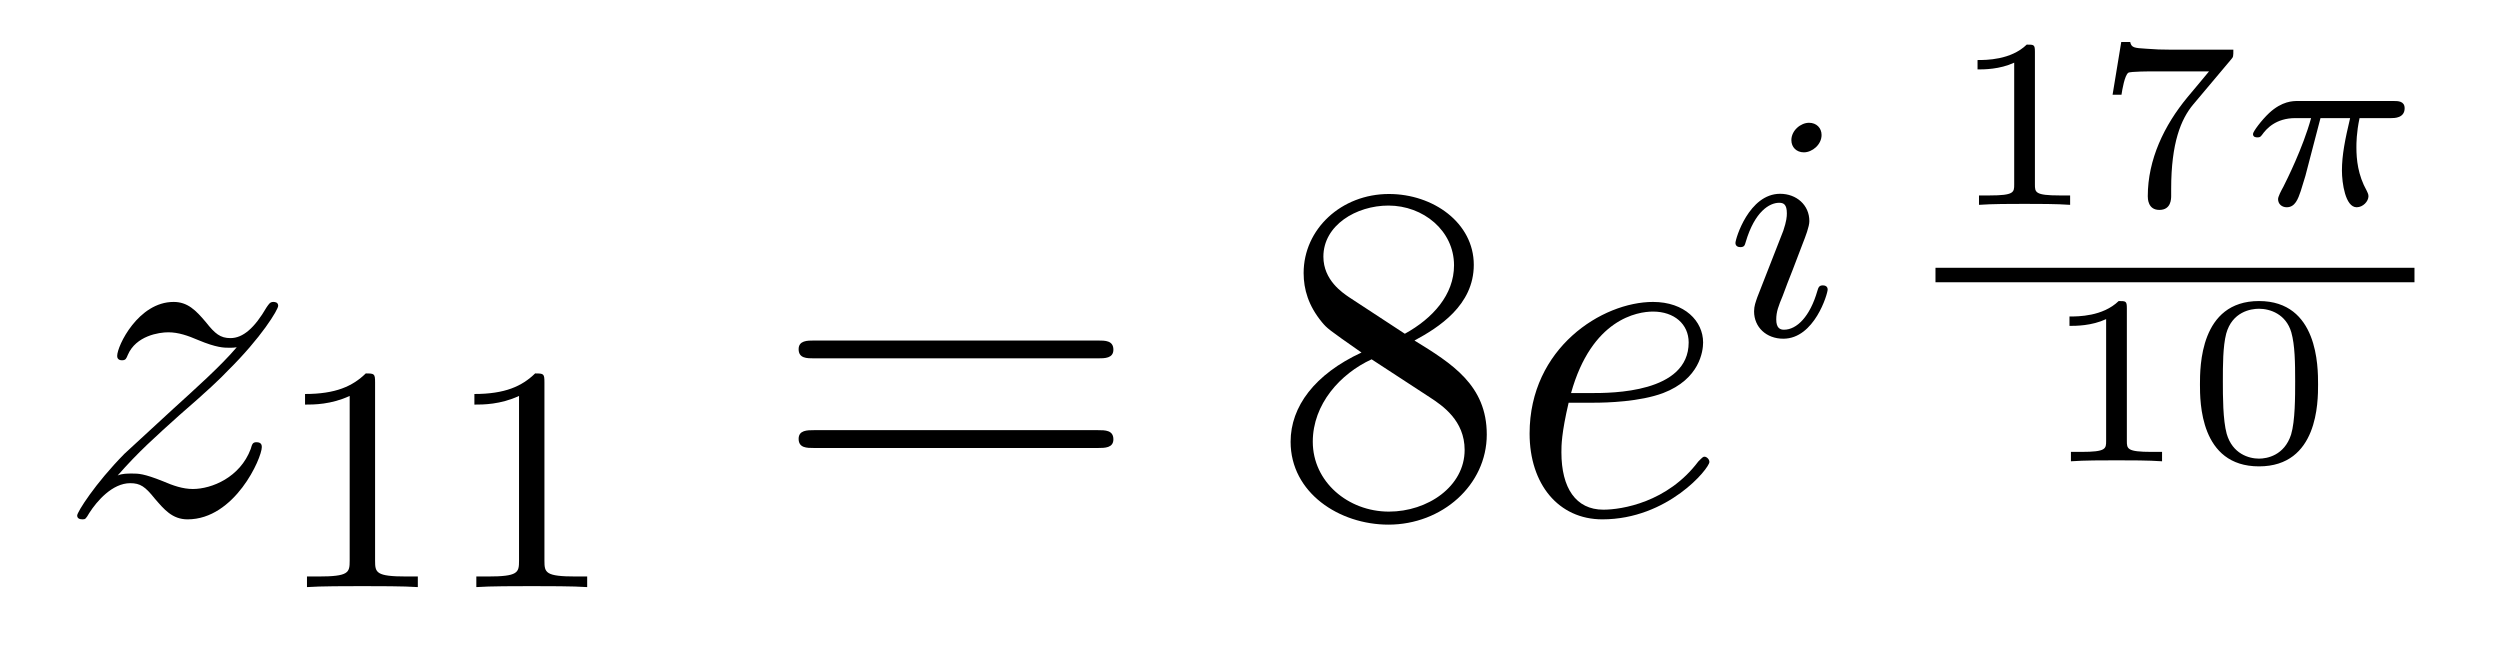 <?xml version='1.0'?>
<!-- This file was generated by dvisvgm 1.14.1 -->
<svg height='16pt' version='1.1' viewBox='0 -16 62 16' width='62pt' xmlns='http://www.w3.org/2000/svg' xmlns:xlink='http://www.w3.org/1999/xlink'>
<g id='page1'>
<g transform='matrix(1 0 0 1 -127 651)'>
<path d='M129.918 -655.208C130.432 -655.794 130.851 -656.165 131.448 -656.703C132.166 -657.324 132.476 -657.623 132.644 -657.802C133.481 -658.627 133.899 -659.321 133.899 -659.416C133.899 -659.512 133.803 -659.512 133.779 -659.512C133.696 -659.512 133.672 -659.464 133.612 -659.38C133.313 -658.866 133.026 -658.615 132.715 -658.615C132.464 -658.615 132.333 -658.723 132.106 -659.01C131.855 -659.308 131.652 -659.512 131.305 -659.512C130.432 -659.512 129.906 -658.424 129.906 -658.173C129.906 -658.137 129.918 -658.065 130.026 -658.065C130.121 -658.065 130.133 -658.113 130.169 -658.197C130.373 -658.675 130.946 -658.759 131.173 -658.759C131.424 -658.759 131.663 -658.675 131.914 -658.567C132.369 -658.376 132.56 -658.376 132.68 -658.376C132.763 -658.376 132.811 -658.376 132.871 -658.388C132.476 -657.922 131.831 -657.348 131.293 -656.858L130.086 -655.746C129.356 -655.005 128.914 -654.3 128.914 -654.216C128.914 -654.144 128.974 -654.12 129.046 -654.12C129.117 -654.12 129.129 -654.132 129.213 -654.276C129.404 -654.575 129.787 -655.017 130.229 -655.017C130.48 -655.017 130.6 -654.933 130.839 -654.634C131.066 -654.372 131.269 -654.12 131.652 -654.12C132.823 -654.12 133.493 -655.639 133.493 -655.913C133.493 -655.961 133.481 -656.033 133.361 -656.033C133.265 -656.033 133.253 -655.985 133.218 -655.866C132.954 -655.16 132.249 -654.873 131.783 -654.873C131.532 -654.873 131.293 -654.957 131.042 -655.065C130.564 -655.256 130.432 -655.256 130.277 -655.256C130.157 -655.256 130.026 -655.256 129.918 -655.208Z' fill-rule='evenodd'/>
<path d='M136.302 -657.516C136.302 -657.731 136.286 -657.739 136.071 -657.739C135.744 -657.42 135.322 -657.229 134.565 -657.229V-656.966C134.78 -656.966 135.21 -656.966 135.672 -657.181V-653.093C135.672 -652.798 135.649 -652.703 134.892 -652.703H134.613V-652.44C134.939 -652.464 135.625 -652.464 135.983 -652.464C136.342 -652.464 137.035 -652.464 137.362 -652.44V-652.703H137.083C136.326 -652.703 136.302 -652.798 136.302 -653.093V-657.516ZM140.502 -657.516C140.502 -657.731 140.486 -657.739 140.271 -657.739C139.944 -657.42 139.522 -657.229 138.765 -657.229V-656.966C138.98 -656.966 139.41 -656.966 139.872 -657.181V-653.093C139.872 -652.798 139.849 -652.703 139.092 -652.703H138.813V-652.44C139.139 -652.464 139.825 -652.464 140.183 -652.464C140.542 -652.464 141.235 -652.464 141.562 -652.44V-652.703H141.283C140.526 -652.703 140.502 -652.798 140.502 -653.093V-657.516Z' fill-rule='evenodd'/>
<path d='M154.229 -658.113C154.396 -658.113 154.612 -658.113 154.612 -658.328C154.612 -658.555 154.408 -658.555 154.229 -658.555H147.188C147.021 -658.555 146.806 -658.555 146.806 -658.34C146.806 -658.113 147.009 -658.113 147.188 -658.113H154.229ZM154.229 -655.89C154.396 -655.89 154.612 -655.89 154.612 -656.105C154.612 -656.332 154.408 -656.332 154.229 -656.332H147.188C147.021 -656.332 146.806 -656.332 146.806 -656.117C146.806 -655.89 147.009 -655.89 147.188 -655.89H154.229Z' fill-rule='evenodd'/>
<path d='M162.079 -658.555C162.677 -658.878 163.55 -659.428 163.55 -660.432C163.55 -661.472 162.546 -662.189 161.446 -662.189C160.263 -662.189 159.33 -661.317 159.33 -660.229C159.33 -659.823 159.45 -659.416 159.784 -659.01C159.916 -658.854 159.928 -658.842 160.765 -658.257C159.605 -657.719 159.007 -656.918 159.007 -656.045C159.007 -654.778 160.215 -653.989 161.434 -653.989C162.761 -653.989 163.872 -654.969 163.872 -656.224C163.872 -657.444 163.012 -657.982 162.079 -658.555ZM160.454 -659.631C160.298 -659.739 159.82 -660.05 159.82 -660.635C159.82 -661.413 160.633 -661.902 161.434 -661.902C162.295 -661.902 163.06 -661.281 163.06 -660.42C163.06 -659.691 162.534 -659.105 161.84 -658.723L160.454 -659.631ZM161.016 -658.089L162.462 -657.145C162.773 -656.942 163.323 -656.571 163.323 -655.842C163.323 -654.933 162.402 -654.312 161.446 -654.312C160.43 -654.312 159.557 -655.053 159.557 -656.045C159.557 -656.977 160.238 -657.731 161.016 -658.089Z' fill-rule='evenodd'/>
<path d='M166.536 -657.013C166.859 -657.013 167.671 -657.037 168.245 -657.252C169.154 -657.599 169.237 -658.293 169.237 -658.507C169.237 -659.033 168.783 -659.512 167.994 -659.512C166.739 -659.512 164.934 -658.376 164.934 -656.248C164.934 -654.993 165.651 -654.12 166.739 -654.12C168.365 -654.12 169.393 -655.387 169.393 -655.543C169.393 -655.615 169.321 -655.674 169.273 -655.674C169.237 -655.674 169.225 -655.662 169.118 -655.555C168.353 -654.539 167.217 -654.36 166.763 -654.36C166.082 -654.36 165.723 -654.897 165.723 -655.782C165.723 -655.949 165.723 -656.248 165.902 -657.013H166.536ZM165.962 -657.252C166.476 -659.093 167.612 -659.273 167.994 -659.273C168.52 -659.273 168.879 -658.962 168.879 -658.507C168.879 -657.252 166.966 -657.252 166.464 -657.252H165.962Z' fill-rule='evenodd'/>
<path d='M172.175 -663.652C172.175 -663.828 172.047 -663.955 171.864 -663.955C171.657 -663.955 171.426 -663.764 171.426 -663.525C171.426 -663.349 171.553 -663.222 171.736 -663.222C171.943 -663.222 172.175 -663.413 172.175 -663.652ZM171.011 -660.728L170.581 -659.628C170.541 -659.509 170.501 -659.413 170.501 -659.277C170.501 -658.887 170.804 -658.6 171.226 -658.6C171.999 -658.6 172.326 -659.716 172.326 -659.819C172.326 -659.899 172.262 -659.923 172.207 -659.923C172.111 -659.923 172.095 -659.867 172.071 -659.787C171.888 -659.15 171.561 -658.823 171.242 -658.823C171.147 -658.823 171.051 -658.863 171.051 -659.078C171.051 -659.27 171.107 -659.413 171.21 -659.66C171.29 -659.875 171.37 -660.09 171.458 -660.306L171.704 -660.951C171.776 -661.134 171.872 -661.381 171.872 -661.517C171.872 -661.915 171.553 -662.194 171.147 -662.194C170.374 -662.194 170.039 -661.078 170.039 -660.975C170.039 -660.903 170.095 -660.871 170.158 -660.871C170.262 -660.871 170.27 -660.919 170.294 -660.999C170.517 -661.756 170.884 -661.971 171.123 -661.971C171.234 -661.971 171.314 -661.931 171.314 -661.708C171.314 -661.628 171.306 -661.517 171.226 -661.278L171.011 -660.728Z' fill-rule='evenodd'/>
<path d='M177.466 -665.714C177.466 -665.894 177.443 -665.894 177.263 -665.894C176.868 -665.511 176.259 -665.511 176.043 -665.511V-665.278C176.199 -665.278 176.593 -665.278 176.952 -665.446V-662.428C176.952 -662.231 176.952 -662.153 176.336 -662.153H176.079V-661.92C176.408 -661.944 176.874 -661.944 177.209 -661.944C177.544 -661.944 178.01 -661.944 178.339 -661.92V-662.153H178.082C177.466 -662.153 177.466 -662.231 177.466 -662.428V-665.714ZM182.334 -665.529C182.387 -665.589 182.387 -665.601 182.387 -665.768H180.845C180.6 -665.768 180.456 -665.774 180.223 -665.792C179.93 -665.81 179.859 -665.816 179.829 -665.959H179.607L179.392 -664.651H179.613C179.631 -664.776 179.691 -665.129 179.781 -665.195C179.829 -665.23 180.343 -665.23 180.432 -665.23H181.784C181.718 -665.147 181.395 -664.764 181.251 -664.591C180.672 -663.892 180.265 -663.043 180.265 -662.135C180.265 -662.081 180.265 -661.794 180.552 -661.794C180.845 -661.794 180.845 -662.069 180.845 -662.147V-662.314C180.845 -663.462 181.09 -664.047 181.389 -664.406L182.334 -665.529Z' fill-rule='evenodd'/>
<path d='M184.548 -664.071H185.283C185.158 -663.545 185.08 -663.157 185.08 -662.768C185.08 -662.464 185.164 -661.86 185.445 -661.86C185.6 -661.86 185.738 -662.004 185.738 -662.135C185.738 -662.189 185.708 -662.237 185.696 -662.267C185.475 -662.661 185.439 -663.043 185.439 -663.348C185.439 -663.444 185.439 -663.707 185.517 -664.071H186.306C186.378 -664.071 186.635 -664.071 186.635 -664.316C186.635 -664.495 186.467 -664.495 186.366 -664.495H183.986C183.867 -664.495 183.597 -664.495 183.275 -664.197C183.089 -664.023 182.874 -663.737 182.874 -663.677C182.874 -663.593 182.958 -663.593 182.982 -663.593C183.048 -663.593 183.059 -663.605 183.101 -663.659C183.203 -663.802 183.436 -664.071 183.926 -664.071H184.315C184.112 -663.33 183.705 -662.523 183.627 -662.368C183.573 -662.272 183.496 -662.123 183.496 -662.063C183.496 -661.938 183.592 -661.86 183.711 -661.86C183.92 -661.86 183.992 -662.069 184.058 -662.261C184.178 -662.637 184.178 -662.649 184.261 -662.972L184.548 -664.071Z' fill-rule='evenodd'/>
<path d='M175 -660H186.879V-660.359H175'/>
<path d='M179.746 -659.354C179.746 -659.534 179.723 -659.534 179.543 -659.534C179.148 -659.151 178.539 -659.151 178.323 -659.151V-658.918C178.479 -658.918 178.873 -658.918 179.232 -659.086V-656.068C179.232 -655.871 179.232 -655.793 178.616 -655.793H178.359V-655.56C178.688 -655.584 179.154 -655.584 179.489 -655.584C179.824 -655.584 180.29 -655.584 180.619 -655.56V-655.793H180.362C179.746 -655.793 179.746 -655.871 179.746 -656.068V-659.354ZM184.488 -657.466C184.488 -657.903 184.488 -659.534 183.023 -659.534C181.559 -659.534 181.559 -657.903 181.559 -657.466C181.559 -657.036 181.559 -655.434 183.023 -655.434C184.488 -655.434 184.488 -657.036 184.488 -657.466ZM183.023 -655.626C182.772 -655.626 182.366 -655.745 182.222 -656.241C182.127 -656.588 182.127 -657.173 182.127 -657.544C182.127 -657.944 182.127 -658.404 182.21 -658.727C182.36 -659.265 182.814 -659.343 183.023 -659.343C183.298 -659.343 183.693 -659.211 183.825 -658.757C183.914 -658.44 183.92 -658.004 183.92 -657.544C183.92 -657.162 183.92 -656.558 183.819 -656.223C183.651 -655.703 183.221 -655.626 183.023 -655.626Z' fill-rule='evenodd'/>
</g>
</g>
</svg>
